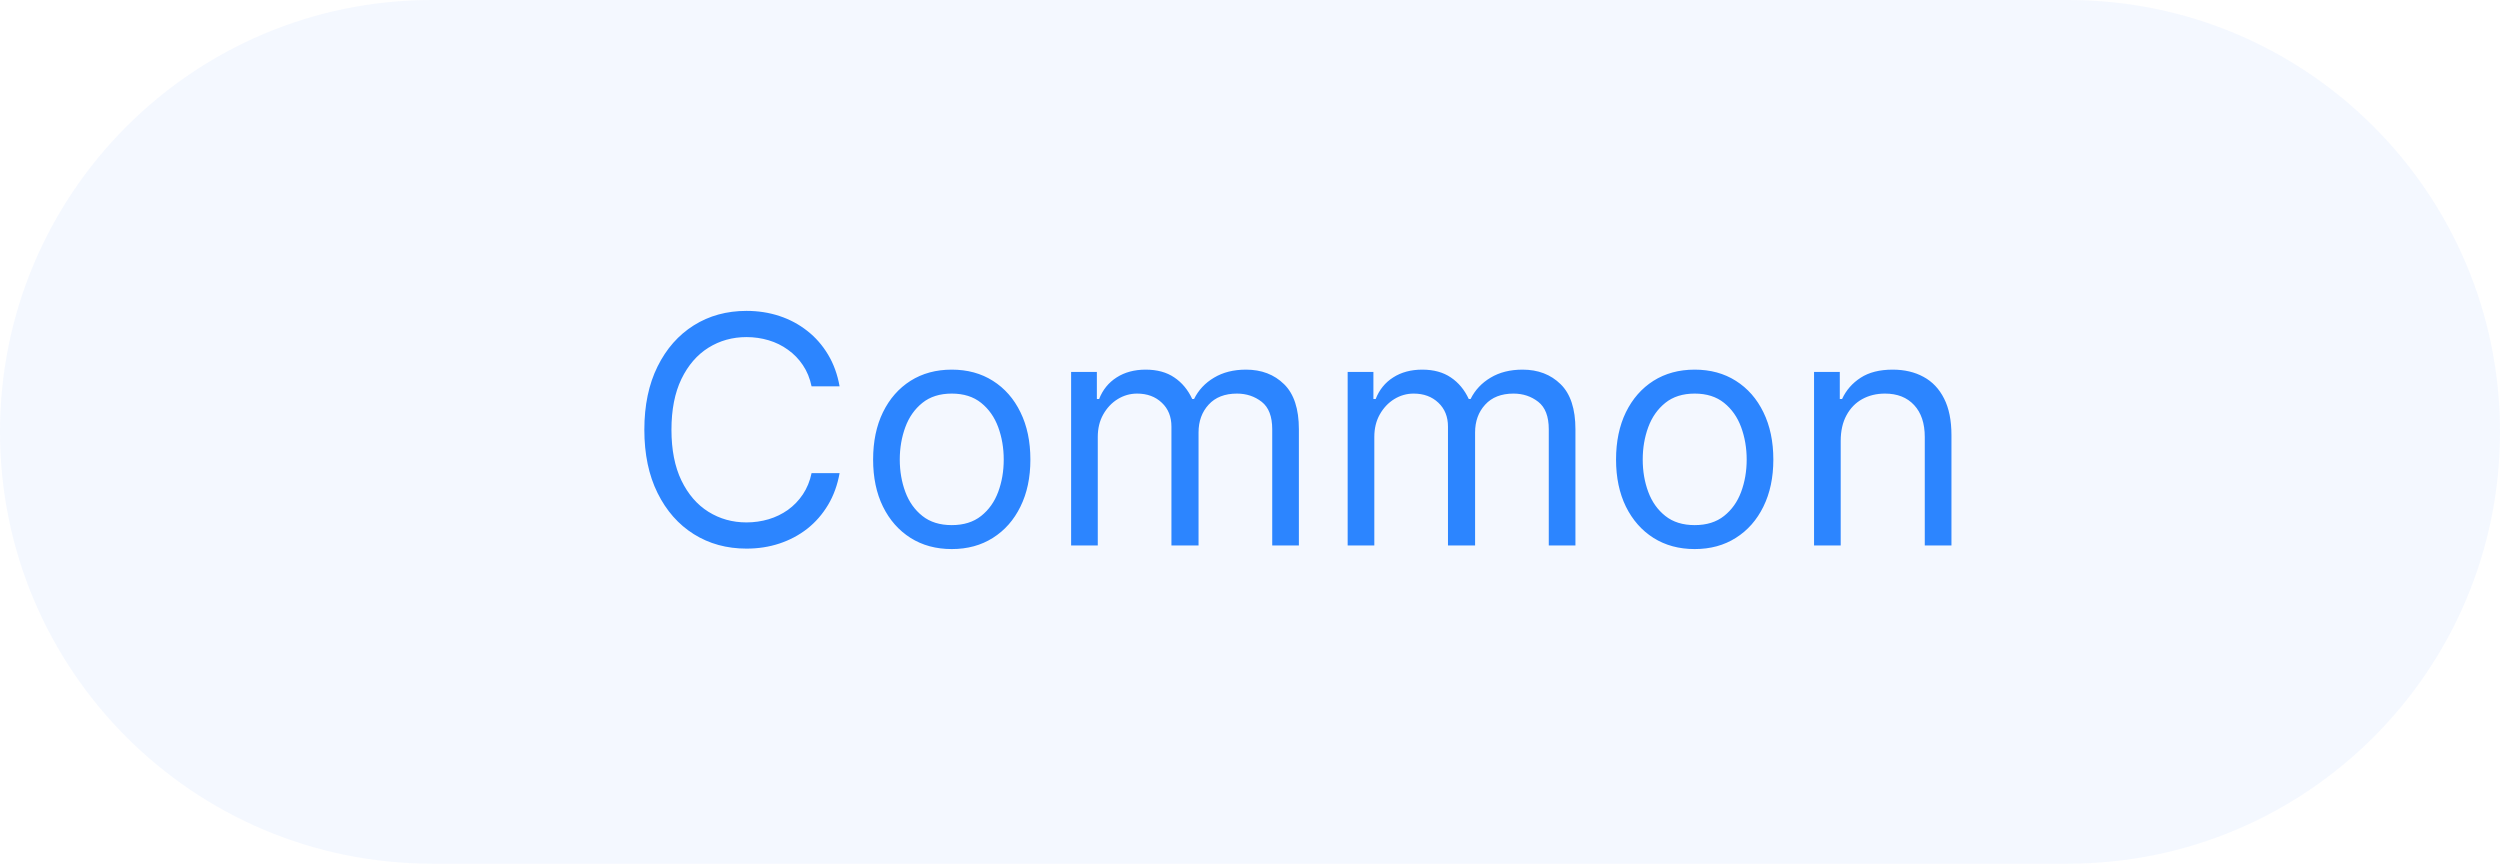 <svg width="110" height="38" viewBox="0 0 110 38" fill="none" xmlns="http://www.w3.org/2000/svg">
<path opacity="0.052" d="M91 0H19C8.507 0 0 8.507 0 19C0 29.493 8.507 38 19 38H91C101.493 38 110 29.493 110 19C110 8.507 101.493 0 91 0Z" fill="#2C85FF"/>
<path d="M36.942 17H35.709C35.636 16.645 35.508 16.334 35.326 16.065C35.147 15.797 34.928 15.572 34.67 15.389C34.414 15.204 34.131 15.064 33.82 14.972C33.508 14.879 33.183 14.832 32.845 14.832C32.229 14.832 31.67 14.988 31.17 15.3C30.673 15.611 30.276 16.07 29.982 16.677C29.69 17.283 29.544 18.027 29.544 18.909C29.544 19.791 29.69 20.535 29.982 21.141C30.276 21.748 30.673 22.207 31.17 22.518C31.67 22.83 32.229 22.986 32.845 22.986C33.183 22.986 33.508 22.939 33.82 22.847C34.131 22.754 34.414 22.616 34.67 22.434C34.928 22.248 35.147 22.021 35.326 21.753C35.508 21.481 35.636 21.169 35.709 20.818H36.942C36.849 21.338 36.68 21.804 36.435 22.215C36.189 22.626 35.885 22.976 35.52 23.264C35.155 23.549 34.746 23.766 34.292 23.916C33.841 24.065 33.359 24.139 32.845 24.139C31.977 24.139 31.204 23.927 30.528 23.503C29.852 23.079 29.32 22.475 28.933 21.693C28.545 20.911 28.351 19.983 28.351 18.909C28.351 17.835 28.545 16.907 28.933 16.125C29.32 15.343 29.852 14.74 30.528 14.315C31.204 13.891 31.977 13.679 32.845 13.679C33.359 13.679 33.841 13.754 34.292 13.903C34.746 14.052 35.155 14.271 35.52 14.559C35.885 14.844 36.189 15.192 36.435 15.603C36.68 16.011 36.849 16.476 36.942 17ZM41.877 24.159C41.188 24.159 40.583 23.995 40.063 23.667C39.546 23.339 39.141 22.88 38.85 22.29C38.561 21.7 38.417 21.01 38.417 20.222C38.417 19.426 38.561 18.732 38.85 18.139C39.141 17.545 39.546 17.084 40.063 16.756C40.583 16.428 41.188 16.264 41.877 16.264C42.567 16.264 43.17 16.428 43.687 16.756C44.207 17.084 44.612 17.545 44.9 18.139C45.192 18.732 45.337 19.426 45.337 20.222C45.337 21.01 45.192 21.7 44.9 22.29C44.612 22.88 44.207 23.339 43.687 23.667C43.17 23.995 42.567 24.159 41.877 24.159ZM41.877 23.105C42.401 23.105 42.832 22.971 43.17 22.702C43.508 22.434 43.758 22.081 43.921 21.643C44.083 21.206 44.164 20.732 44.164 20.222C44.164 19.711 44.083 19.236 43.921 18.795C43.758 18.354 43.508 17.998 43.17 17.726C42.832 17.454 42.401 17.318 41.877 17.318C41.354 17.318 40.923 17.454 40.585 17.726C40.247 17.998 39.996 18.354 39.834 18.795C39.672 19.236 39.59 19.711 39.59 20.222C39.59 20.732 39.672 21.206 39.834 21.643C39.996 22.081 40.247 22.434 40.585 22.702C40.923 22.971 41.354 23.105 41.877 23.105ZM47.129 24V16.364H48.262V17.557H48.361C48.521 17.149 48.778 16.833 49.132 16.607C49.487 16.379 49.913 16.264 50.41 16.264C50.914 16.264 51.333 16.379 51.668 16.607C52.006 16.833 52.269 17.149 52.458 17.557H52.538C52.733 17.162 53.026 16.849 53.418 16.617C53.809 16.382 54.278 16.264 54.825 16.264C55.507 16.264 56.066 16.478 56.5 16.905C56.934 17.33 57.151 17.991 57.151 18.889V24H55.978V18.889C55.978 18.326 55.824 17.923 55.516 17.681C55.207 17.439 54.844 17.318 54.427 17.318C53.89 17.318 53.474 17.481 53.179 17.805C52.884 18.127 52.736 18.535 52.736 19.028V24H51.543V18.77C51.543 18.336 51.403 17.986 51.121 17.721C50.839 17.452 50.476 17.318 50.032 17.318C49.727 17.318 49.442 17.399 49.177 17.562C48.915 17.724 48.703 17.95 48.541 18.238C48.381 18.523 48.302 18.853 48.302 19.227V24H47.129ZM59.297 24V16.364H60.43V17.557H60.529C60.689 17.149 60.945 16.833 61.3 16.607C61.655 16.379 62.081 16.264 62.578 16.264C63.082 16.264 63.501 16.379 63.836 16.607C64.174 16.833 64.437 17.149 64.626 17.557H64.706C64.901 17.162 65.195 16.849 65.586 16.617C65.977 16.382 66.446 16.264 66.993 16.264C67.675 16.264 68.234 16.478 68.668 16.905C69.102 17.33 69.319 17.991 69.319 18.889V24H68.146V18.889C68.146 18.326 67.992 17.923 67.684 17.681C67.375 17.439 67.012 17.318 66.595 17.318C66.058 17.318 65.642 17.481 65.347 17.805C65.052 18.127 64.904 18.535 64.904 19.028V24H63.711V18.77C63.711 18.336 63.57 17.986 63.289 17.721C63.007 17.452 62.644 17.318 62.2 17.318C61.895 17.318 61.61 17.399 61.345 17.562C61.083 17.724 60.871 17.95 60.709 18.238C60.549 18.523 60.47 18.853 60.47 19.227V24H59.297ZM74.567 24.159C73.877 24.159 73.272 23.995 72.752 23.667C72.235 23.339 71.831 22.88 71.539 22.29C71.251 21.7 71.106 21.01 71.106 20.222C71.106 19.426 71.251 18.732 71.539 18.139C71.831 17.545 72.235 17.084 72.752 16.756C73.272 16.428 73.877 16.264 74.567 16.264C75.256 16.264 75.859 16.428 76.376 16.756C76.897 17.084 77.301 17.545 77.59 18.139C77.881 18.732 78.027 19.426 78.027 20.222C78.027 21.01 77.881 21.7 77.59 22.29C77.301 22.88 76.897 23.339 76.376 23.667C75.859 23.995 75.256 24.159 74.567 24.159ZM74.567 23.105C75.09 23.105 75.521 22.971 75.859 22.702C76.197 22.434 76.448 22.081 76.61 21.643C76.772 21.206 76.854 20.732 76.854 20.222C76.854 19.711 76.772 19.236 76.61 18.795C76.448 18.354 76.197 17.998 75.859 17.726C75.521 17.454 75.09 17.318 74.567 17.318C74.043 17.318 73.612 17.454 73.274 17.726C72.936 17.998 72.686 18.354 72.523 18.795C72.361 19.236 72.28 19.711 72.28 20.222C72.28 20.732 72.361 21.206 72.523 21.643C72.686 22.081 72.936 22.434 73.274 22.702C73.612 22.971 74.043 23.105 74.567 23.105ZM80.991 19.406V24H79.818V16.364H80.951V17.557H81.051C81.23 17.169 81.502 16.858 81.866 16.622C82.231 16.384 82.701 16.264 83.278 16.264C83.795 16.264 84.248 16.37 84.635 16.582C85.023 16.791 85.325 17.109 85.54 17.537C85.756 17.961 85.864 18.498 85.864 19.148V24H84.69V19.227C84.69 18.627 84.534 18.16 84.223 17.825C83.911 17.487 83.484 17.318 82.94 17.318C82.566 17.318 82.231 17.399 81.936 17.562C81.644 17.724 81.414 17.961 81.245 18.273C81.076 18.584 80.991 18.962 80.991 19.406Z" fill="#2C85FF"/>
</svg>
